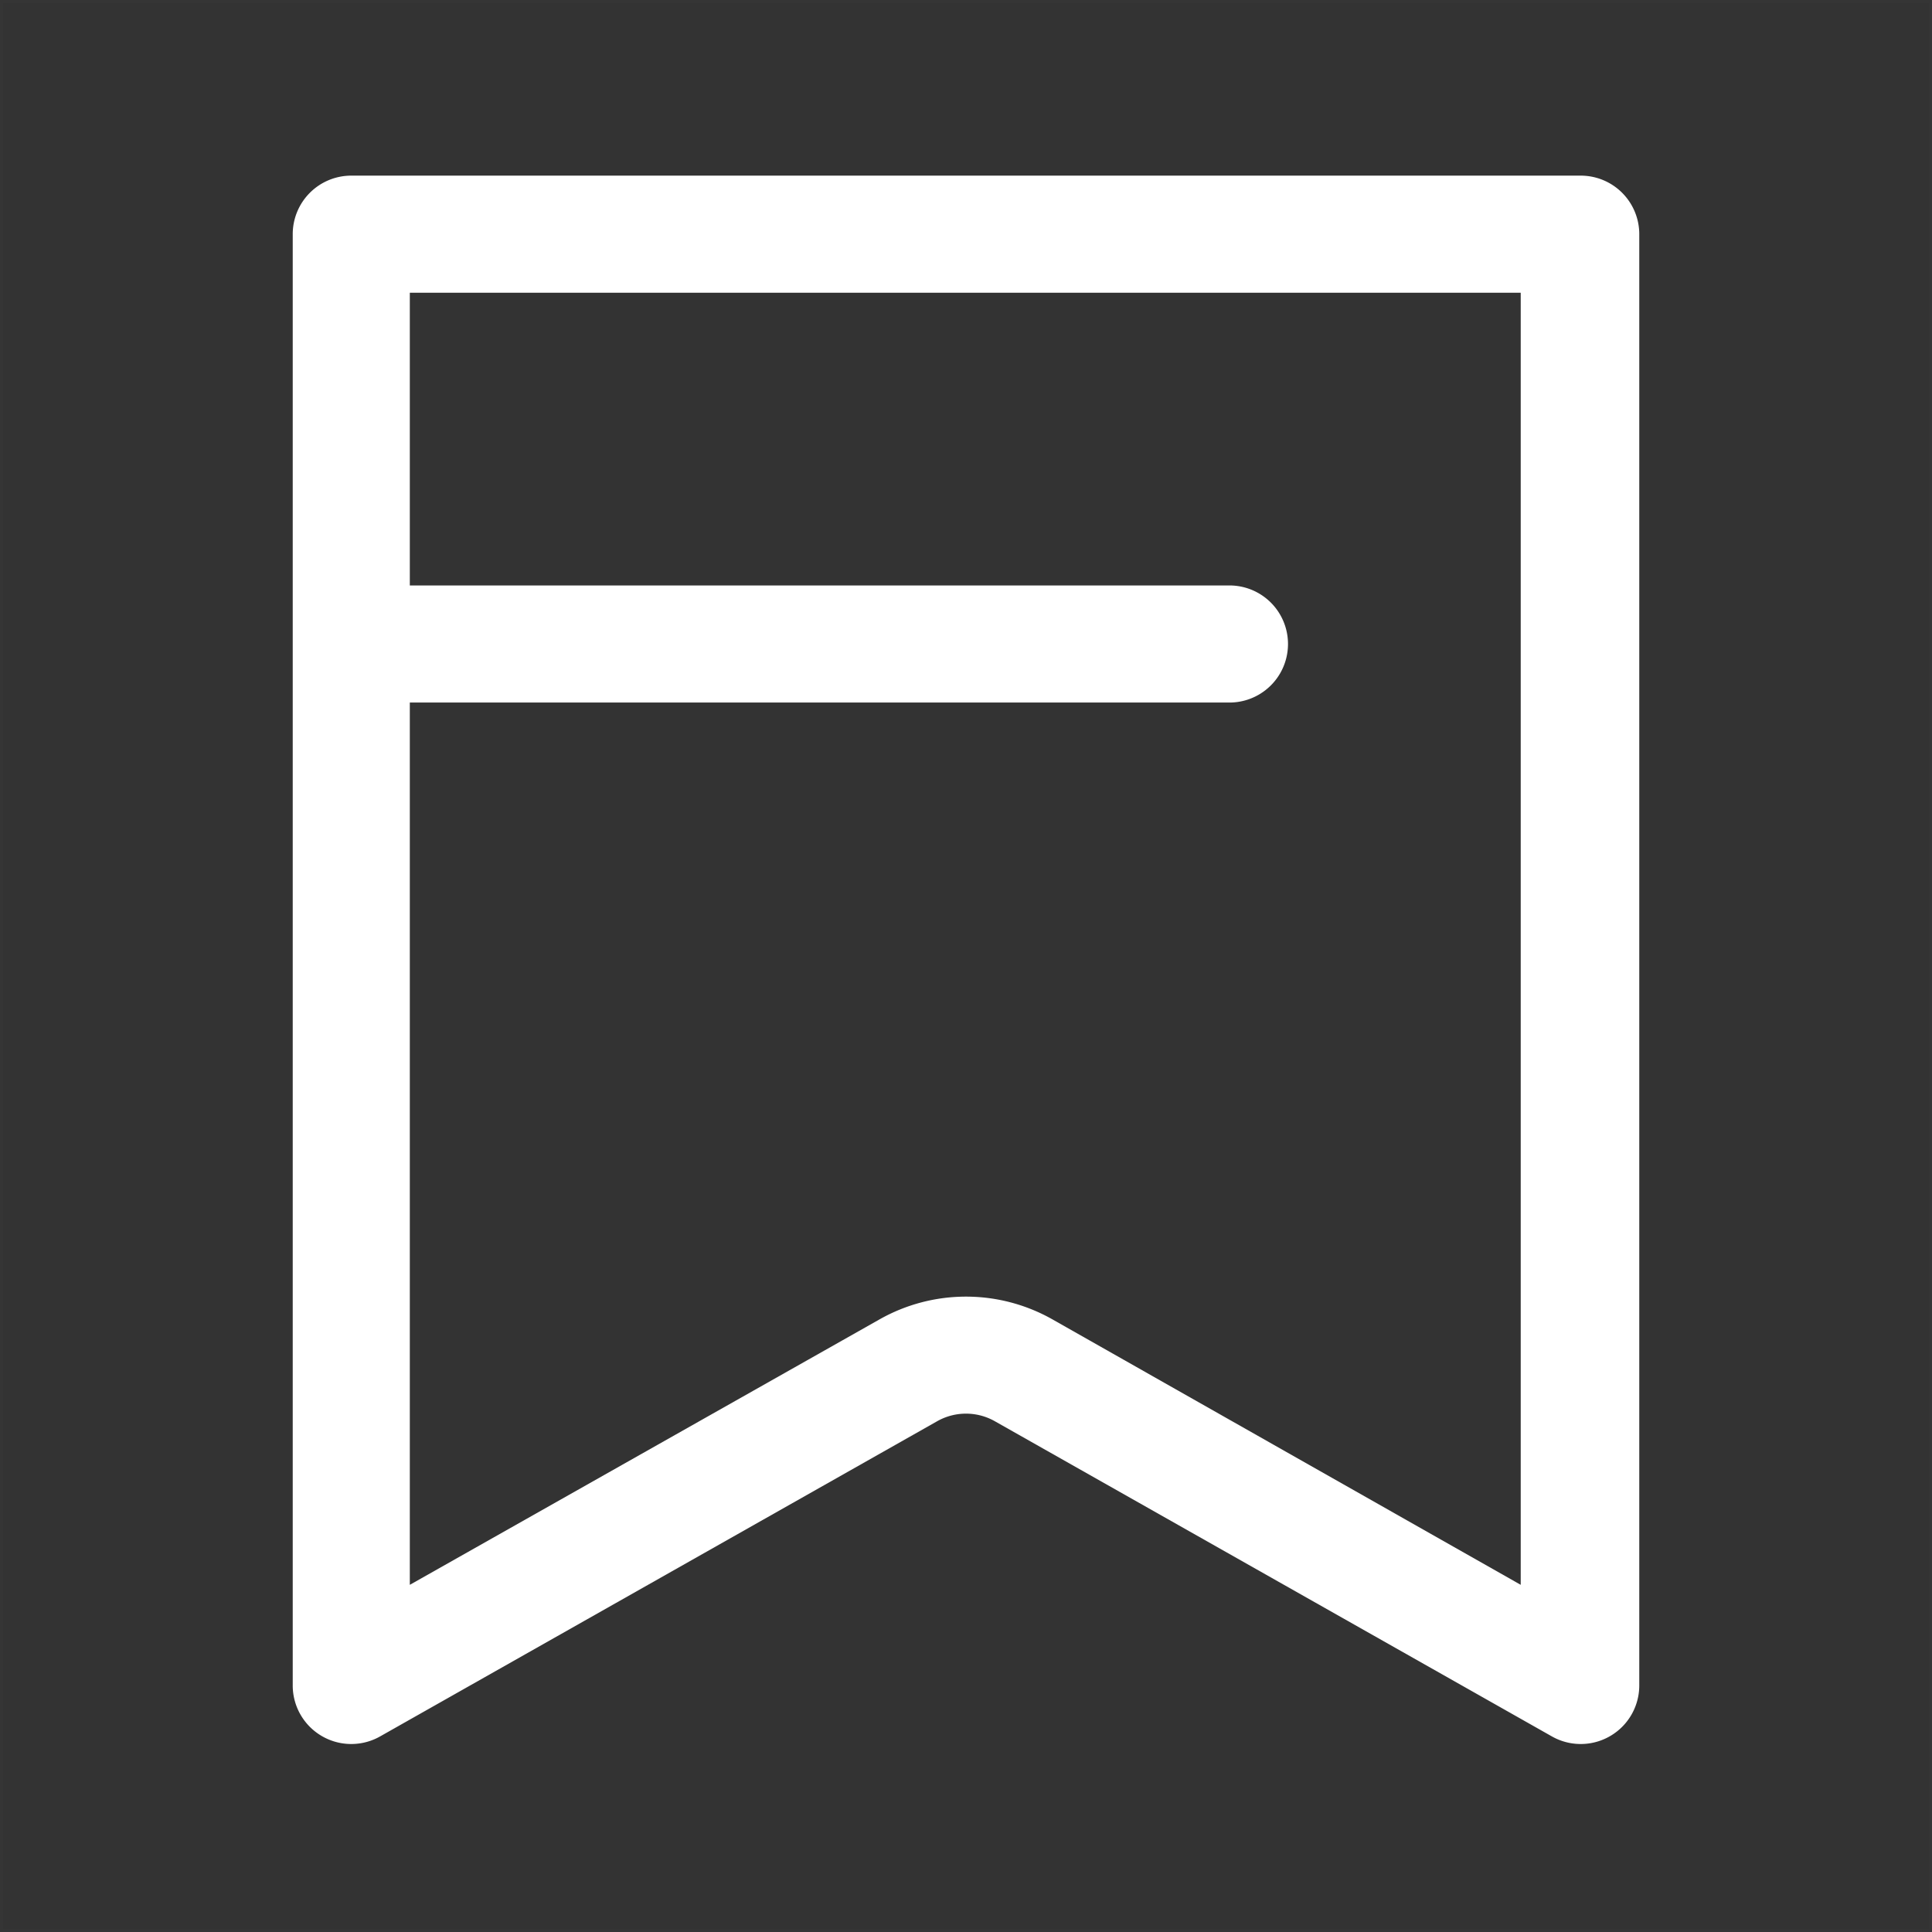 <svg id="图层_1" data-name="图层 1" xmlns="http://www.w3.org/2000/svg" viewBox="0 0 66 66"><rect x="0" y="0" width="66" height="66" fill="#333333" stroke="none"/><defs><style>.cls-1{fill:none;stroke:#fff;stroke-width:0.1px;opacity:0.01;isolation:isolate;}.cls-2{fill:#fff;}</style></defs><title>zx3</title><rect id="矩形" class="cls-1" x="0.05" y="0.05" width="65.9" height="65.9"/><path id="形状" class="cls-2" d="M14,24V54.14l16.05-9.07a6,6,0,0,1,5.9,0l16,9.07V10H14V20H42a2,2,0,0,1,0,4ZM12,6H54a2,2,0,0,1,2,2V57.57a2,2,0,0,1-3,1.74L34,48.56a2,2,0,0,0-2,0L13,59.31a2,2,0,0,1-3-1.74V8A2,2,0,0,1,12,6Z"/></svg>